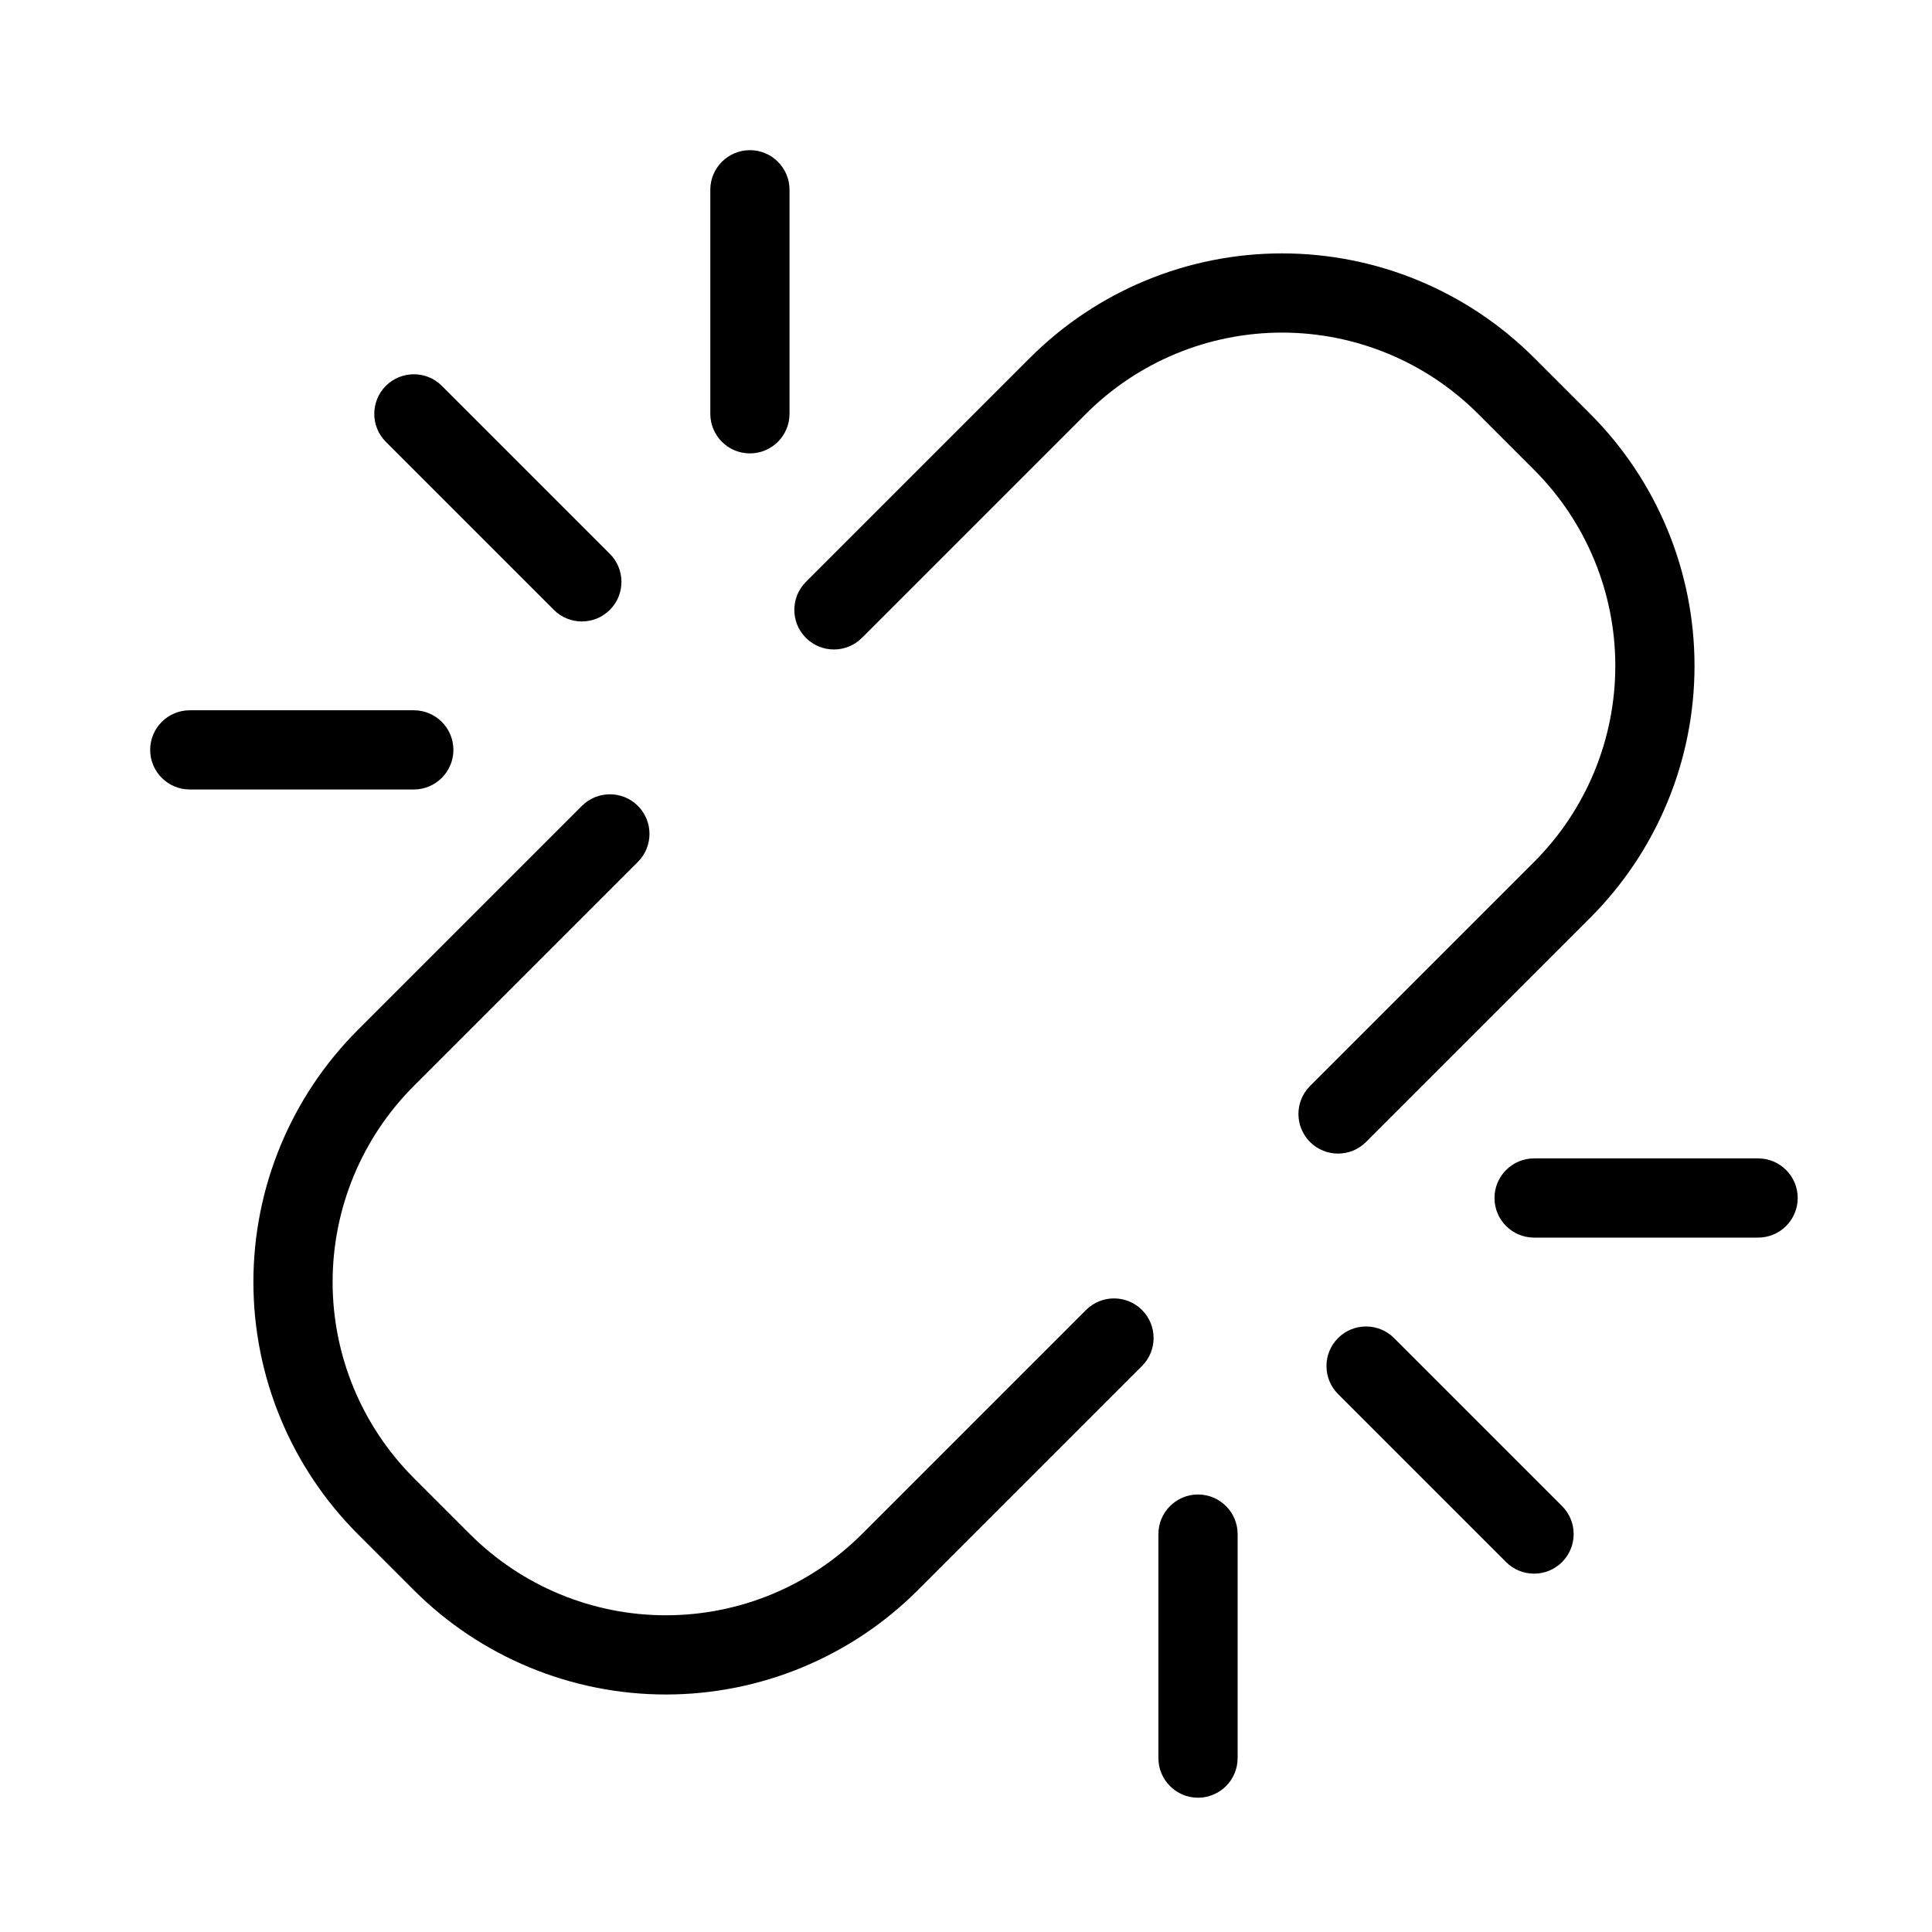 <?xml version="1.0" encoding="UTF-8"?>
<!-- Uploaded to: SVG Find, www.svgrepo.com, Generator: SVG Find Mixer Tools -->
<svg fill="#000000" width="800px" height="800px" version="1.1" viewBox="144 144 512 512" xmlns="http://www.w3.org/2000/svg">
 <g fill-rule="evenodd">
  <path d="m298.21 357.57-59.387 59.387c-17.719 17.719-27.668 41.73-27.668 66.797 0 25.043 9.949 49.078 27.668 66.797 4.934 4.914 9.93 9.91 14.84 14.84 17.719 17.719 41.754 27.668 66.797 27.668 25.066 0 49.078-9.949 66.797-27.668l59.387-59.387c4.094-4.094 4.094-10.746 0-14.84s-10.746-4.094-14.84 0l-59.387 59.387c-13.77 13.77-32.453 21.516-51.957 21.516-19.48 0-38.164-7.746-51.934-21.516l-14.863-14.863c-13.77-13.77-21.516-32.453-21.516-51.934 0-19.5 7.746-38.184 21.516-51.957l59.387-59.387c4.094-4.094 4.094-10.746 0-14.84s-10.746-4.094-14.84 0z"/>
  <path d="m506.01 446.64c15.871-15.871 45.824-45.824 59.387-59.387 17.719-17.719 27.668-41.73 27.668-66.797 0-25.043-9.949-49.078-27.668-66.797-4.934-4.914-9.93-9.91-14.84-14.84-17.719-17.719-41.754-27.668-66.797-27.668-25.066 0-49.078 9.949-66.797 27.668-13.562 13.562-43.516 43.516-59.387 59.387-4.094 4.094-4.094 10.746 0 14.84s10.746 4.094 14.84 0c15.871-15.871 45.824-45.824 59.387-59.387 13.77-13.77 32.453-21.516 51.957-21.516 19.48 0 38.164 7.746 51.934 21.516l14.863 14.863c13.77 13.77 21.516 32.453 21.516 51.934 0 19.5-7.746 38.184-21.516 51.957-13.562 13.562-43.516 43.516-59.387 59.387-4.094 4.094-4.094 10.746 0 14.84s10.746 4.094 14.84 0z"/>
  <path d="m353.23 253.66v-59.367c0-5.793-4.703-10.496-10.496-10.496s-10.496 4.703-10.496 10.496v59.367c0 5.793 4.703 10.496 10.496 10.496s10.496-4.703 10.496-10.496z"/>
  <path d="m550.55 471.98h59.367c5.793 0 10.496-4.703 10.496-10.496s-4.703-10.496-10.496-10.496h-59.367c-5.793 0-10.496 4.703-10.496 10.496s4.703 10.496 10.496 10.496z"/>
  <path d="m253.66 332.23h-59.367c-5.793 0-10.496 4.703-10.496 10.496s4.703 10.496 10.496 10.496h59.367c5.793 0 10.496-4.703 10.496-10.496s-4.703-10.496-10.496-10.496z"/>
  <path d="m450.99 550.55v59.367c0 5.793 4.703 10.496 10.496 10.496s10.496-4.703 10.496-10.496v-59.367c0-5.793-4.703-10.496-10.496-10.496s-10.496 4.703-10.496 10.496z"/>
  <path d="m305.62 290.78-44.523-44.523c-4.094-4.094-10.746-4.094-14.84 0s-4.094 10.746 0 14.84l44.523 44.523c4.094 4.094 10.746 4.094 14.84 0s4.094-10.746 0-14.84z"/>
  <path d="m498.6 513.44 44.523 44.523c4.094 4.094 10.746 4.094 14.84 0s4.094-10.746 0-14.84l-44.523-44.523c-4.094-4.094-10.746-4.094-14.84 0s-4.094 10.746 0 14.84z"/>
 </g>
</svg>